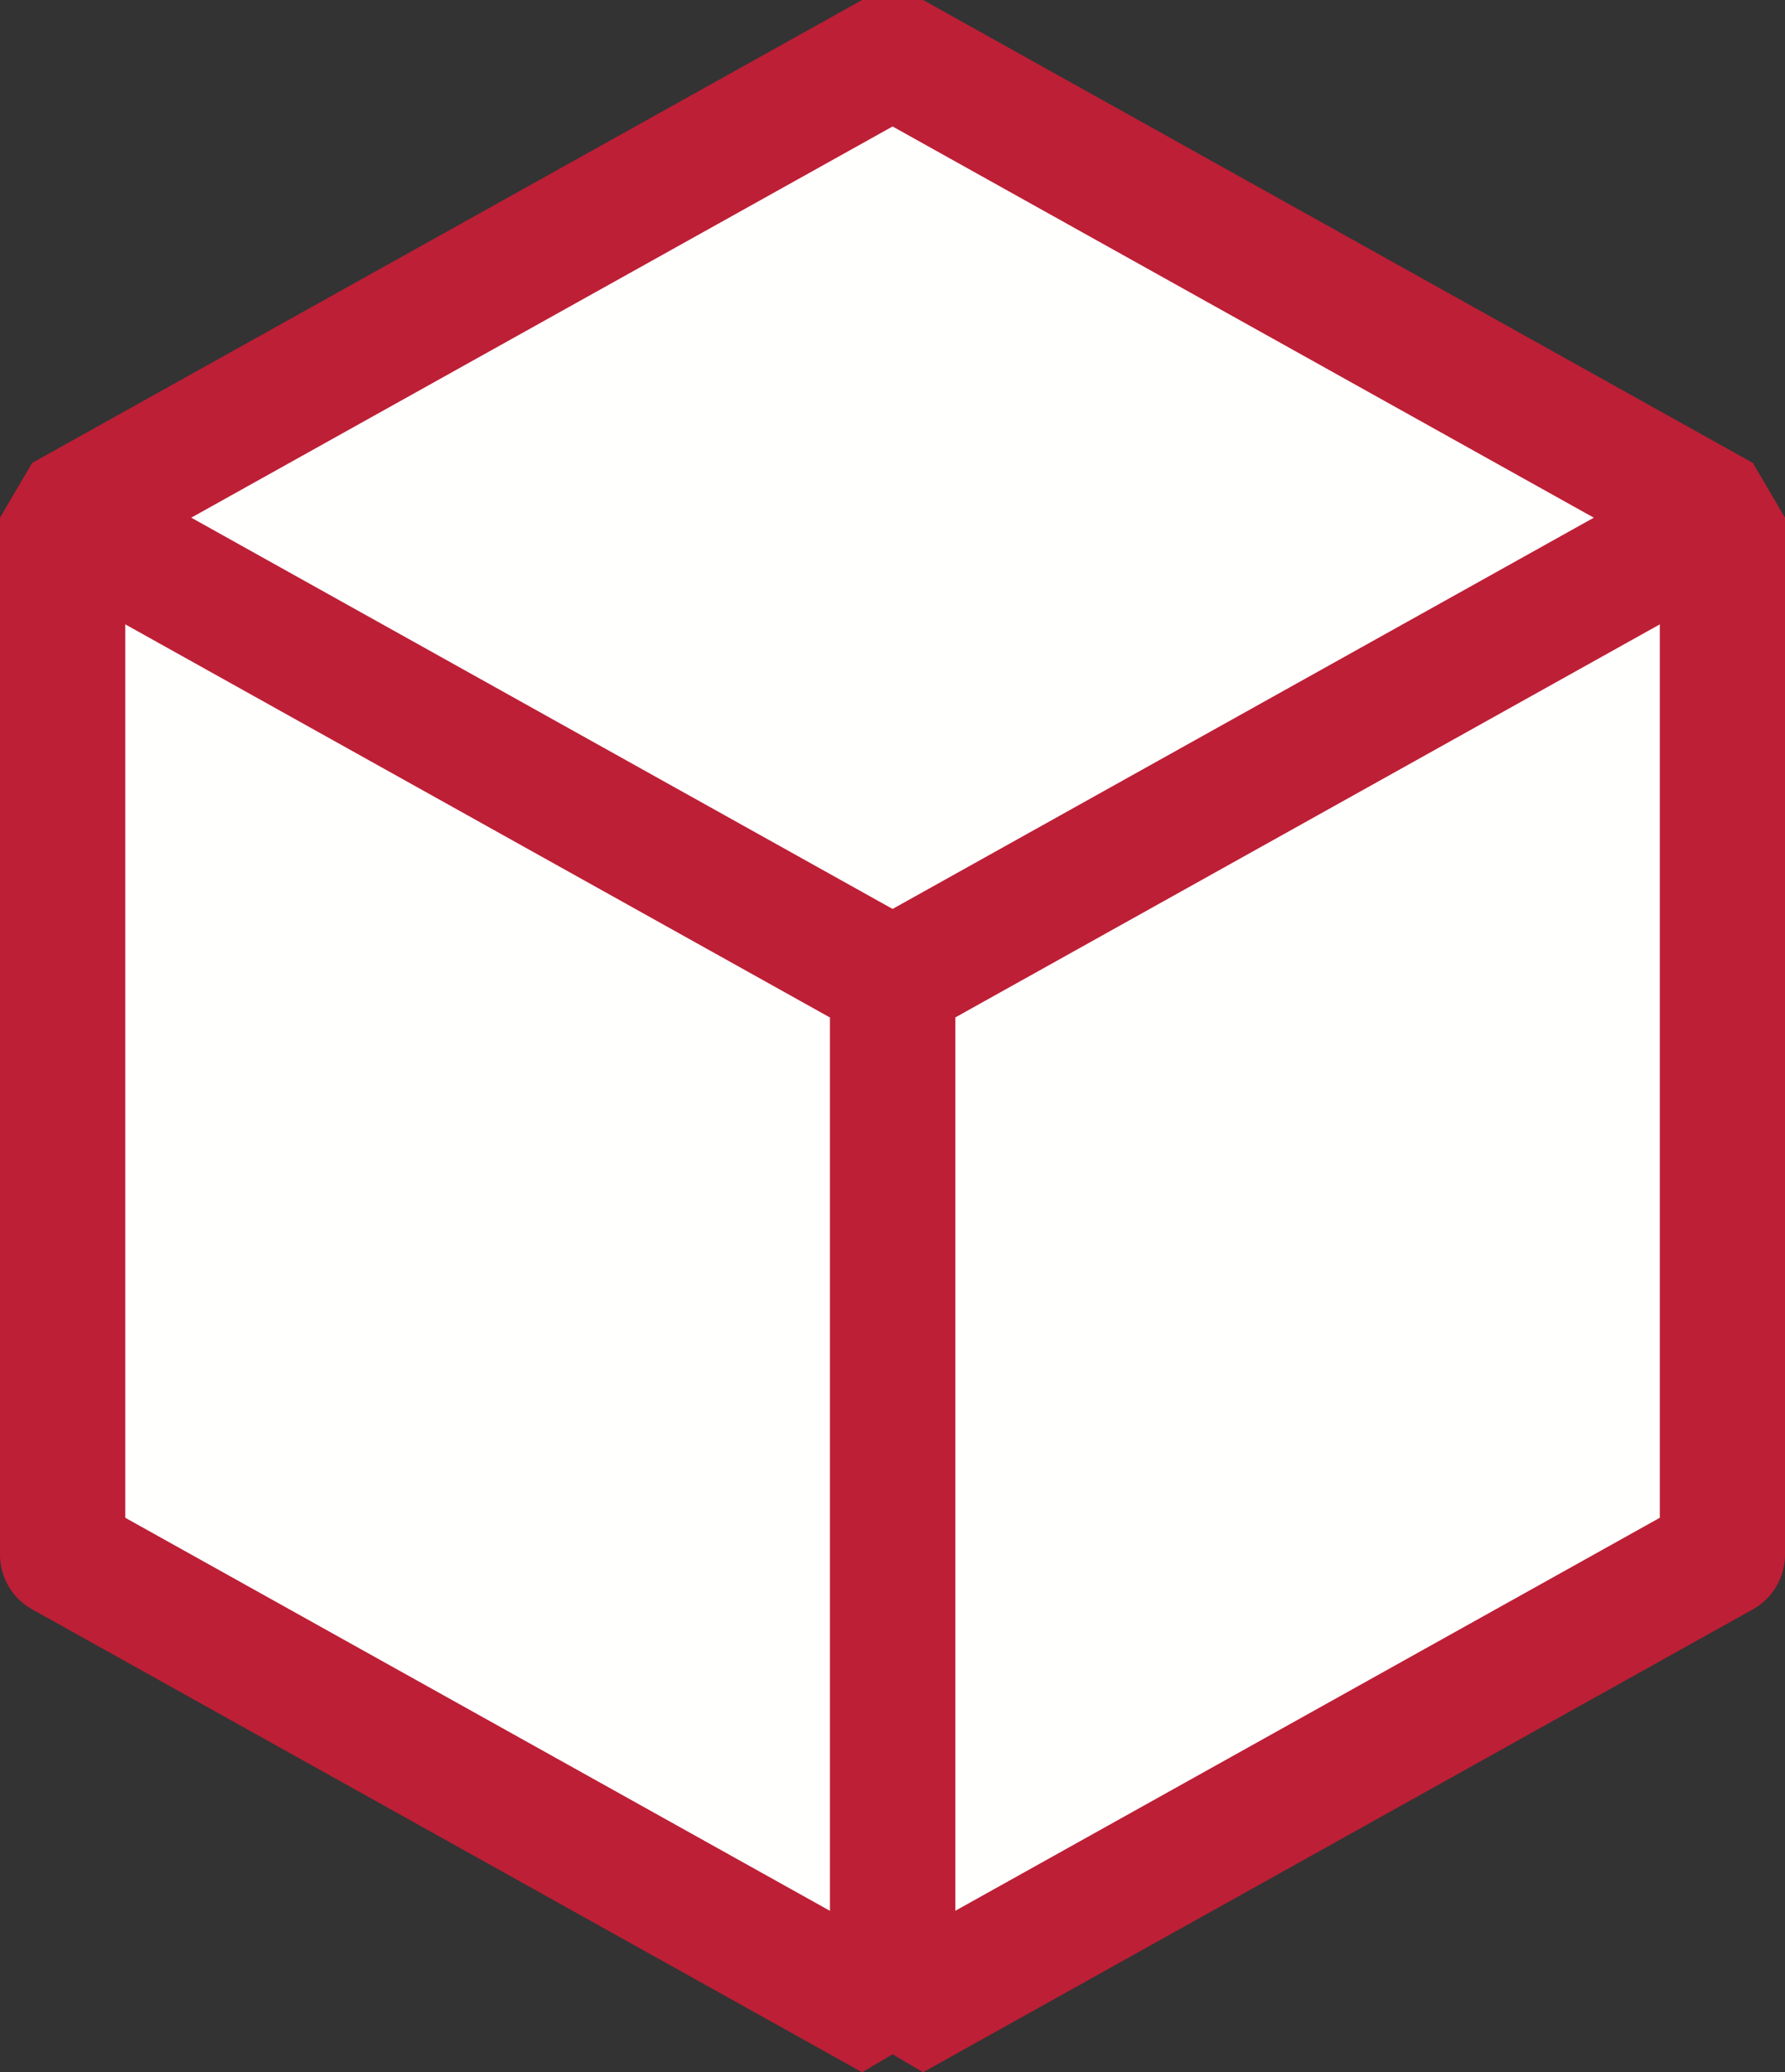 <svg xmlns="http://www.w3.org/2000/svg" width="21.372" height="24.803" viewBox="0 0 21.372 24.803">
  <rect x="0" y="0" width="21.372" height="24.803" fill="#333333" stroke="none"/>
  <g id="Group_17" data-name="Group 17" transform="translate(0.75 0.655)">
    <path id="Fill_168" data-name="Fill 168" d="M19.872,17.952V5.541L9.937,0,0,5.541V17.952" transform="translate(0 0)" fill="#fffffe"/>
    <path id="Stroke_169" data-name="Stroke 169" d="M19.872,17.952V5.541L9.937,0,0,5.541V17.952" transform="translate(0 0)" fill="none" stroke="#BD1F36" stroke-linecap="round" stroke-linejoin="bevel" stroke-miterlimit="10" stroke-width="1.5"/>
    <path id="Fill_170" data-name="Fill 170" d="M9.936,12.411,0,17.952V5.542L9.936,0V12.411" transform="translate(9.937 5.541)" fill="#fffffe"/>
    <path id="Stroke_171" data-name="Stroke 171" d="M9.936,12.411,0,17.952V5.542L9.936,0Z" transform="translate(9.937 5.541)" fill="none" stroke="#BD1F36" stroke-linecap="round" stroke-linejoin="bevel" stroke-miterlimit="10" stroke-width="1.5"/>
    <path id="Fill_172" data-name="Fill 172" d="M0,12.411l9.937,5.541V5.542L0,0V12.411" transform="translate(0 5.541)" fill="#fffffe"/>
    <path id="Stroke_173" data-name="Stroke 173" d="M0,12.411l9.937,5.541V5.542L0,0Z" transform="translate(0 5.541)" fill="none" stroke="#BD1F36" stroke-linecap="round" stroke-linejoin="bevel" stroke-miterlimit="10" stroke-width="1.5"/>
  </g>
</svg>
